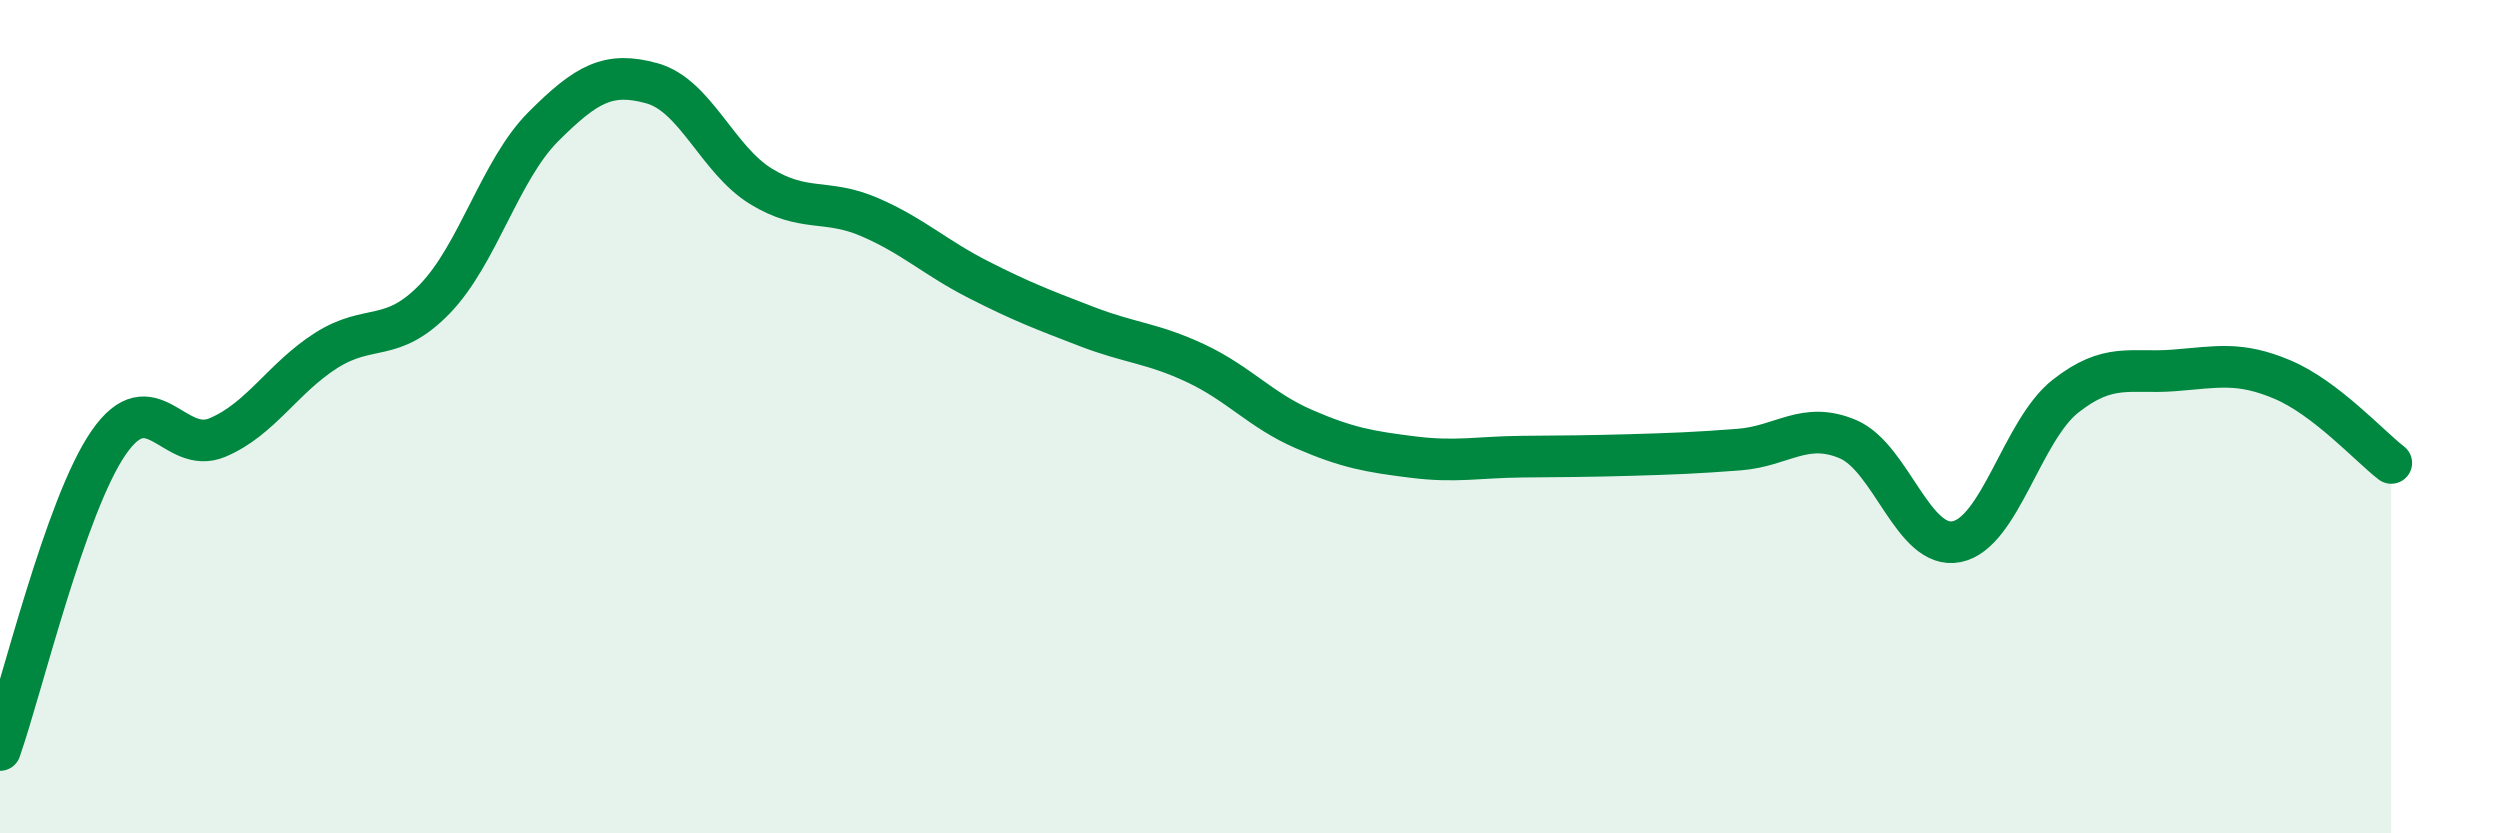 
    <svg width="60" height="20" viewBox="0 0 60 20" xmlns="http://www.w3.org/2000/svg">
      <path
        d="M 0,18 C 0.52,16.52 1.57,12.12 2.61,10.62 C 3.65,9.12 4.18,10.94 5.22,10.5 C 6.26,10.06 6.79,9.07 7.83,8.41 C 8.87,7.75 9.39,8.25 10.43,7.18 C 11.47,6.11 12,4.08 13.04,3.04 C 14.08,2 14.61,1.71 15.65,2 C 16.69,2.29 17.22,3.83 18.26,4.47 C 19.3,5.11 19.83,4.76 20.87,5.21 C 21.91,5.66 22.44,6.18 23.48,6.71 C 24.52,7.24 25.05,7.44 26.09,7.84 C 27.13,8.24 27.66,8.23 28.7,8.72 C 29.74,9.21 30.26,9.85 31.3,10.3 C 32.34,10.75 32.87,10.84 33.91,10.97 C 34.95,11.1 35.48,10.97 36.52,10.96 C 37.56,10.95 38.09,10.95 39.13,10.92 C 40.17,10.89 40.7,10.87 41.74,10.79 C 42.78,10.71 43.31,10.1 44.35,10.54 C 45.39,10.98 45.92,13.21 46.96,13 C 48,12.79 48.53,10.33 49.57,9.51 C 50.61,8.69 51.13,8.97 52.17,8.89 C 53.21,8.81 53.74,8.67 54.78,9.11 C 55.82,9.55 56.87,10.71 57.39,11.11L57.39 20L0 20Z"
        fill="#008740"
        opacity="0.1"
        stroke-linecap="round"
        stroke-linejoin="round"
      />
      <path
        d="M 0,18 C 0.52,16.52 1.57,12.12 2.61,10.62 C 3.65,9.12 4.18,10.94 5.22,10.5 C 6.26,10.06 6.79,9.07 7.83,8.41 C 8.87,7.75 9.39,8.25 10.43,7.18 C 11.47,6.11 12,4.08 13.04,3.04 C 14.08,2 14.61,1.71 15.65,2 C 16.69,2.29 17.22,3.83 18.26,4.47 C 19.3,5.11 19.83,4.76 20.87,5.21 C 21.91,5.66 22.44,6.18 23.48,6.71 C 24.52,7.24 25.05,7.44 26.09,7.84 C 27.13,8.24 27.66,8.23 28.7,8.72 C 29.74,9.21 30.26,9.85 31.3,10.3 C 32.34,10.75 32.87,10.84 33.91,10.97 C 34.95,11.1 35.48,10.97 36.52,10.96 C 37.56,10.95 38.09,10.95 39.13,10.92 C 40.17,10.89 40.7,10.87 41.74,10.79 C 42.78,10.71 43.31,10.1 44.35,10.54 C 45.39,10.98 45.92,13.21 46.96,13 C 48,12.79 48.53,10.33 49.57,9.51 C 50.61,8.69 51.13,8.97 52.17,8.89 C 53.21,8.81 53.74,8.67 54.78,9.11 C 55.82,9.55 56.87,10.71 57.39,11.11"
        stroke="#008740"
        stroke-width="1"
        fill="none"
        stroke-linecap="round"
        stroke-linejoin="round"
      />
    </svg>
  